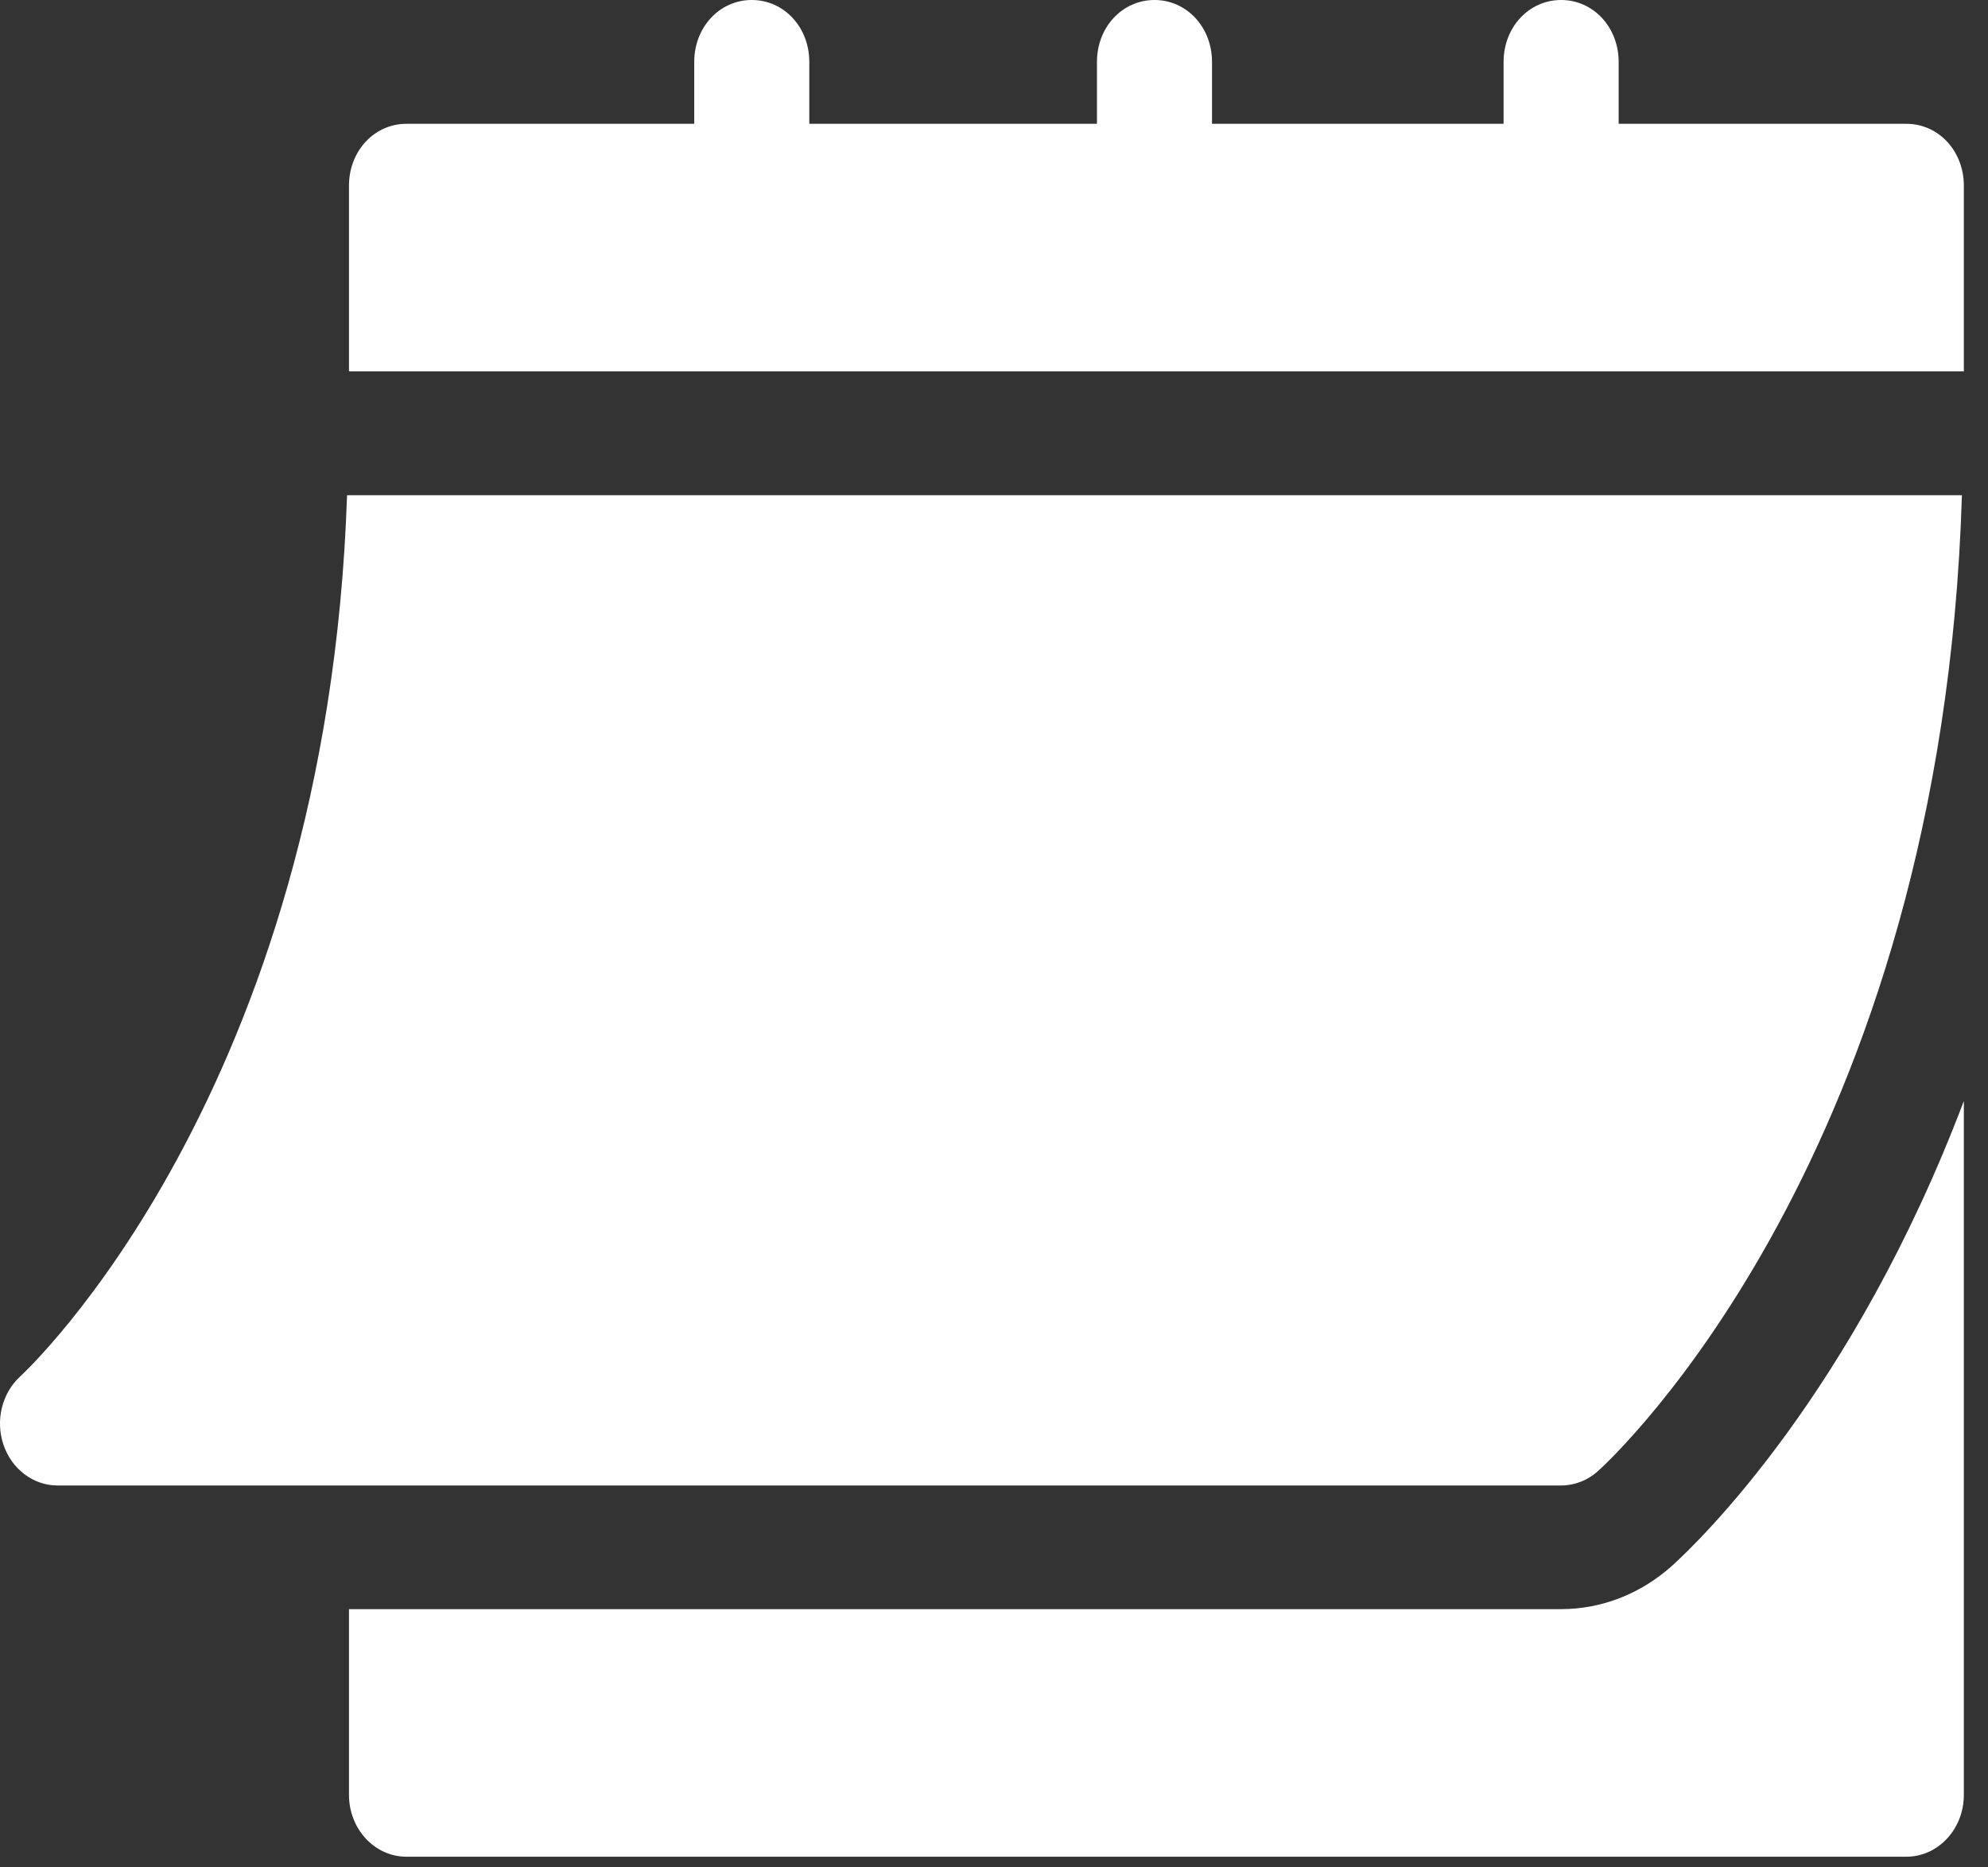 <svg width="33" height="31" viewBox="0 0 33 31" fill="none" xmlns="http://www.w3.org/2000/svg">
<rect x="0" y="0" width="33" height="31" fill="#333333" stroke="none"/>
<path d="M0.954 24.66H25.913C26.137 24.66 26.354 24.576 26.525 24.422C26.765 24.206 32.234 19.145 32.567 8.221H5.761C5.429 18.137 0.392 22.799 0.34 22.845C0.033 23.124 -0.08 23.579 0.058 23.985C0.195 24.389 0.553 24.66 0.954 24.66Z" fill="white"/>
<path d="M31.644 2.055H26.869V1.027C26.869 0.452 26.448 0 25.914 0C25.379 0 24.959 0.452 24.959 1.027V2.055H20.119V1.027C20.119 0.452 19.699 0 19.164 0C18.629 0 18.209 0.452 18.209 1.027V2.055H13.434V1.027C13.434 0.452 13.014 0 12.479 0C11.944 0 11.524 0.452 11.524 1.027V2.055H6.748C6.213 2.055 5.793 2.507 5.793 3.082V6.165H32.599V3.082C32.599 2.507 32.179 2.055 31.644 2.055Z" fill="white"/>
<path d="M27.752 25.996C27.233 26.461 26.582 26.713 25.914 26.713H5.793V29.796C5.793 30.364 6.22 30.823 6.748 30.823H31.644C32.172 30.823 32.599 30.364 32.599 29.796V18.278C30.758 23.138 28.188 25.603 27.752 25.996Z" fill="white"/>
</svg>
